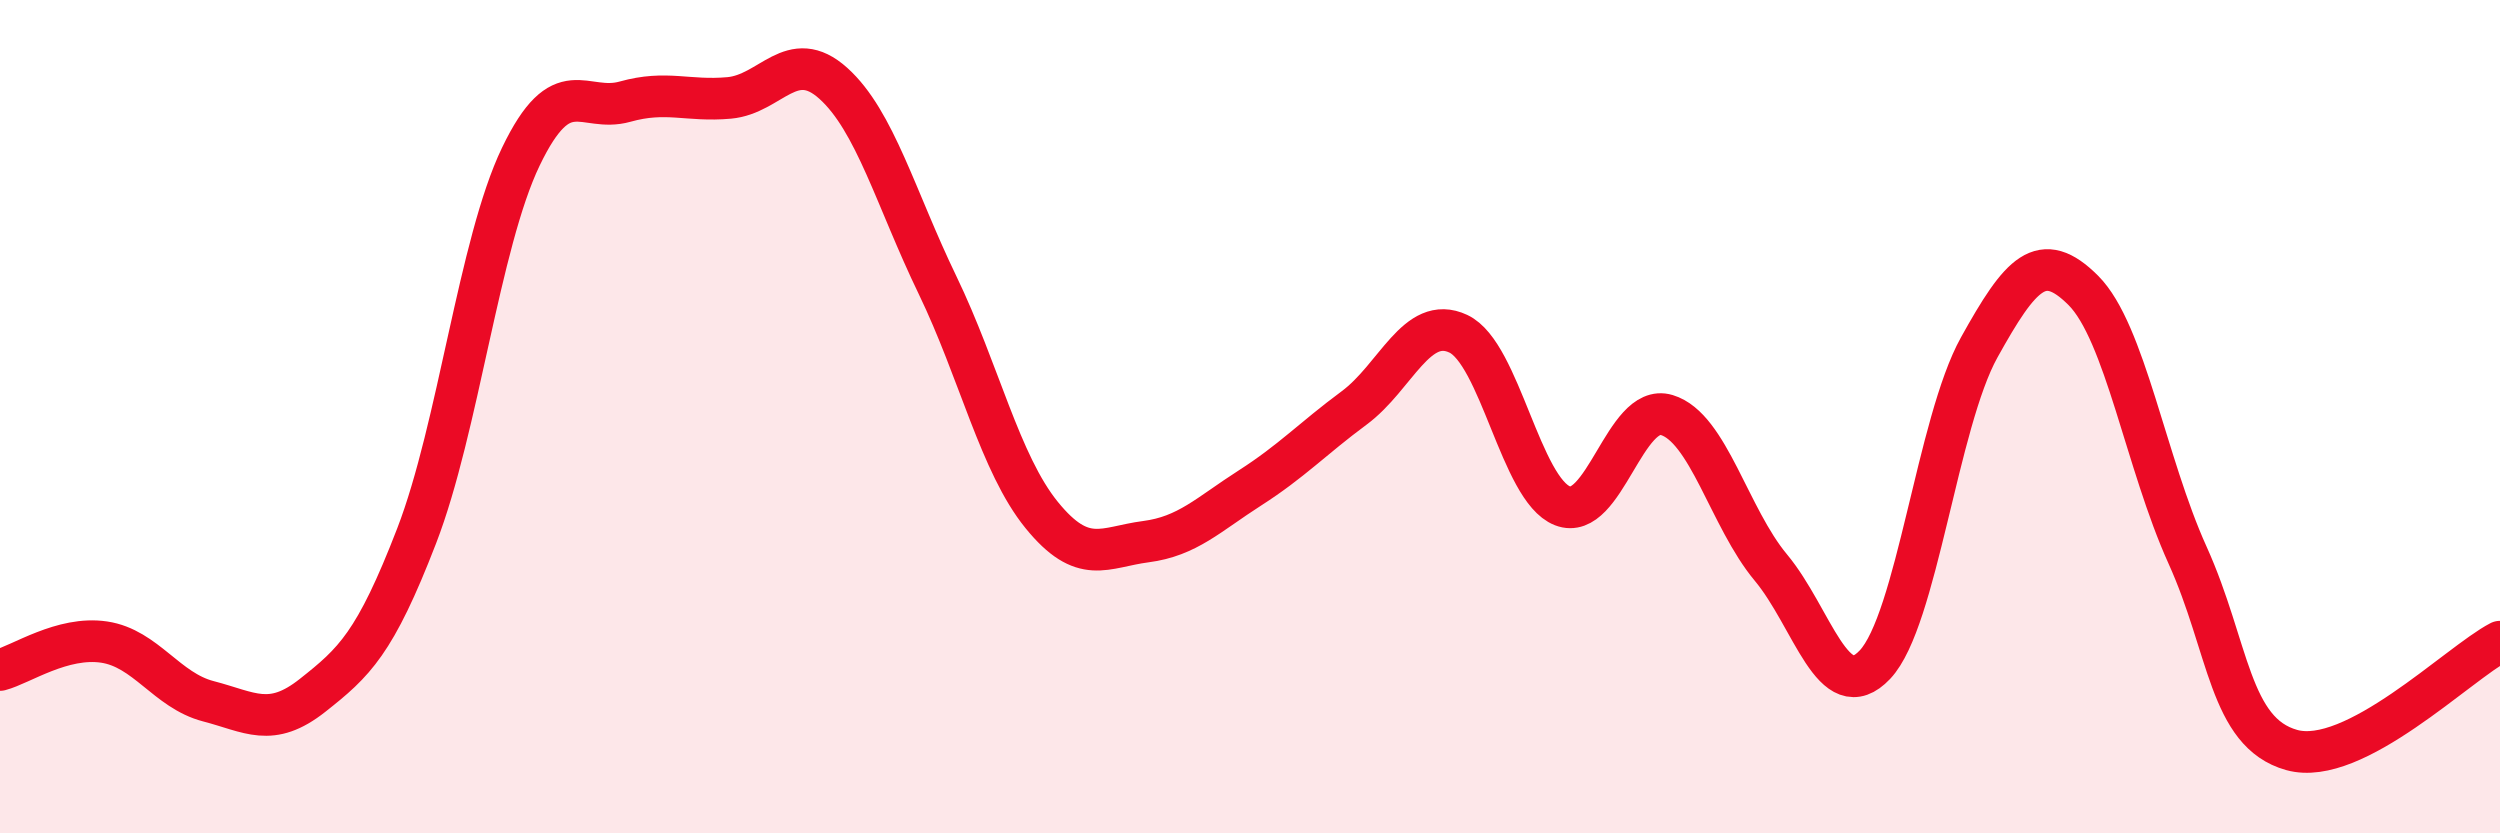 
    <svg width="60" height="20" viewBox="0 0 60 20" xmlns="http://www.w3.org/2000/svg">
      <path
        d="M 0,16.08 C 0.5,15.95 1.5,15.26 2.5,15.41 C 3.5,15.56 4,16.57 5,16.83 C 6,17.09 6.5,17.48 7.5,16.69 C 8.5,15.9 9,15.45 10,12.86 C 11,10.27 11.5,5.84 12.5,3.76 C 13.5,1.68 14,2.72 15,2.44 C 16,2.16 16.5,2.44 17.5,2.35 C 18.5,2.26 19,1.1 20,2 C 21,2.9 21.5,4.77 22.5,6.84 C 23.5,8.91 24,11.13 25,12.36 C 26,13.59 26.5,13.13 27.5,13 C 28.5,12.87 29,12.35 30,11.71 C 31,11.07 31.5,10.53 32.5,9.79 C 33.5,9.05 34,7.54 35,8.01 C 36,8.48 36.5,11.75 37.5,12.14 C 38.5,12.53 39,9.66 40,9.96 C 41,10.26 41.5,12.42 42.5,13.62 C 43.5,14.82 44,17.01 45,15.95 C 46,14.89 46.5,10.14 47.5,8.34 C 48.5,6.54 49,5.97 50,6.97 C 51,7.97 51.5,11.11 52.5,13.32 C 53.5,15.53 53.5,17.58 55,18 C 56.5,18.42 59,15.92 60,15.4L60 20L0 20Z"
        fill="#EB0A25"
        opacity="0.1"
        stroke-linecap="round"
        stroke-linejoin="round"
      />
      <path
        d="M 0,16.08 C 0.5,15.95 1.5,15.26 2.5,15.41 C 3.5,15.56 4,16.57 5,16.83 C 6,17.09 6.5,17.48 7.5,16.69 C 8.5,15.9 9,15.45 10,12.86 C 11,10.27 11.5,5.84 12.5,3.76 C 13.5,1.68 14,2.72 15,2.44 C 16,2.16 16.5,2.44 17.5,2.35 C 18.5,2.26 19,1.1 20,2 C 21,2.9 21.5,4.77 22.5,6.84 C 23.5,8.91 24,11.13 25,12.36 C 26,13.59 26.5,13.13 27.5,13 C 28.5,12.87 29,12.35 30,11.71 C 31,11.07 31.5,10.53 32.5,9.79 C 33.5,9.05 34,7.54 35,8.01 C 36,8.48 36.5,11.75 37.5,12.14 C 38.5,12.53 39,9.66 40,9.96 C 41,10.26 41.5,12.42 42.5,13.62 C 43.5,14.82 44,17.01 45,15.95 C 46,14.89 46.5,10.14 47.5,8.34 C 48.5,6.54 49,5.97 50,6.97 C 51,7.97 51.5,11.11 52.5,13.32 C 53.5,15.53 53.5,17.58 55,18 C 56.5,18.42 59,15.92 60,15.4"
        stroke="#EB0A25"
        stroke-width="1"
        fill="none"
        stroke-linecap="round"
        stroke-linejoin="round"
      />
    </svg>
  